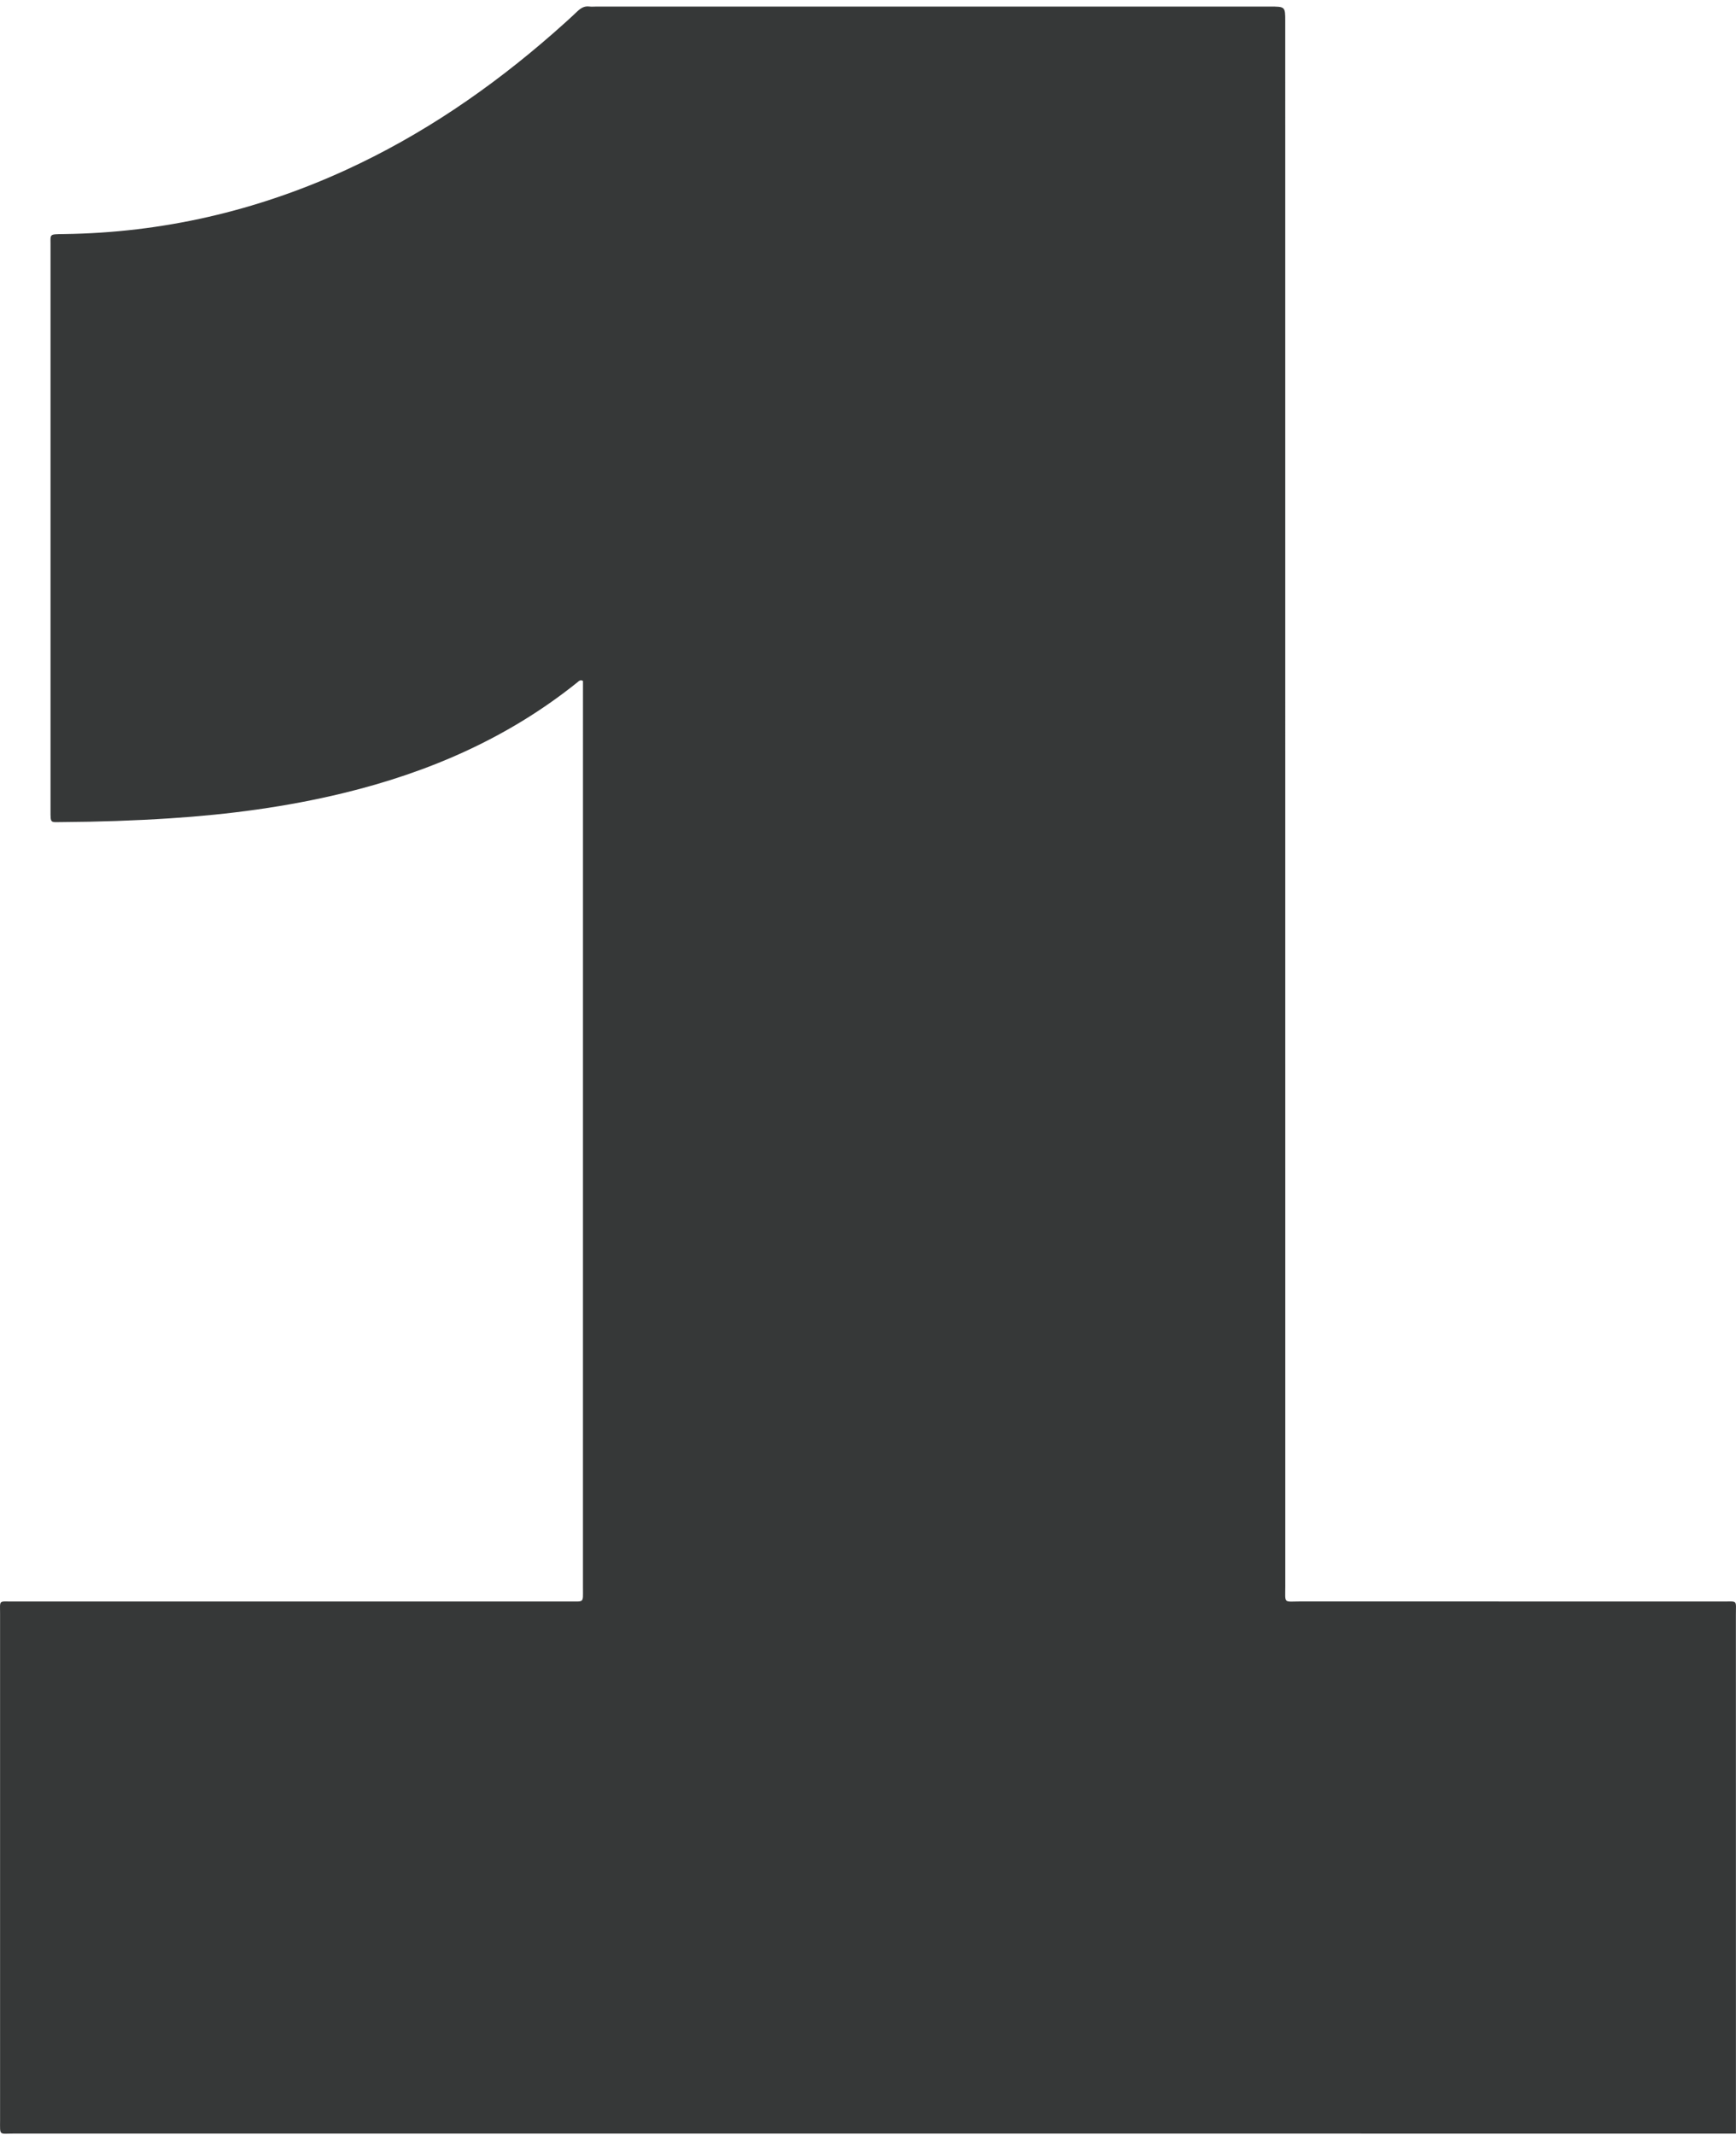 <svg width="218" height="268" viewBox="0 0 218 268" fill="none" xmlns="http://www.w3.org/2000/svg">
<path d="M217.992 267.789H216.202C144.73 267.789 73.261 267.789 1.79 267.785C-0.172 267.785 0.009 268.118 0.009 266.063C0.004 244.916 0.004 223.77 0.009 202.623C0.009 200.771 -0.218 201.01 1.597 201.01C24.891 201.005 48.186 201.007 71.48 201.005C73.38 201.003 73.206 201.225 73.206 199.346C73.208 161.8 73.208 124.253 73.208 86.707V85.463C72.875 85.282 72.703 85.478 72.522 85.625C63.839 92.608 53.892 96.925 43.133 99.538C35.977 101.276 28.709 102.232 21.368 102.708C16.863 103 12.354 103.15 7.839 103.179C6.302 103.186 6.346 103.391 6.346 101.728C6.346 93.144 6.346 84.56 6.346 75.976C6.346 61.206 6.346 46.439 6.346 31.669C6.346 31.478 6.343 31.285 6.346 31.095C6.382 29.32 6.017 29.407 8.049 29.378C20.413 29.211 32.19 26.483 43.418 21.342C53.007 16.952 61.601 11.061 69.513 4.136C70.523 3.252 71.524 2.354 72.498 1.429C72.94 1.011 73.385 0.734 74.018 0.821C74.301 0.857 74.593 0.825 74.88 0.825C103.074 0.825 131.269 0.825 159.462 0.825C161.396 0.825 161.396 0.825 161.396 2.689C161.396 68.144 161.396 133.6 161.401 199.054C161.401 201.365 161.12 201 163.399 201C181.027 201.012 198.654 201.003 216.281 201.01C218.258 201.012 217.987 200.761 217.987 202.645C217.995 223.791 217.992 244.938 217.992 266.087V267.789Z" fill="#363838"/>
</svg>
